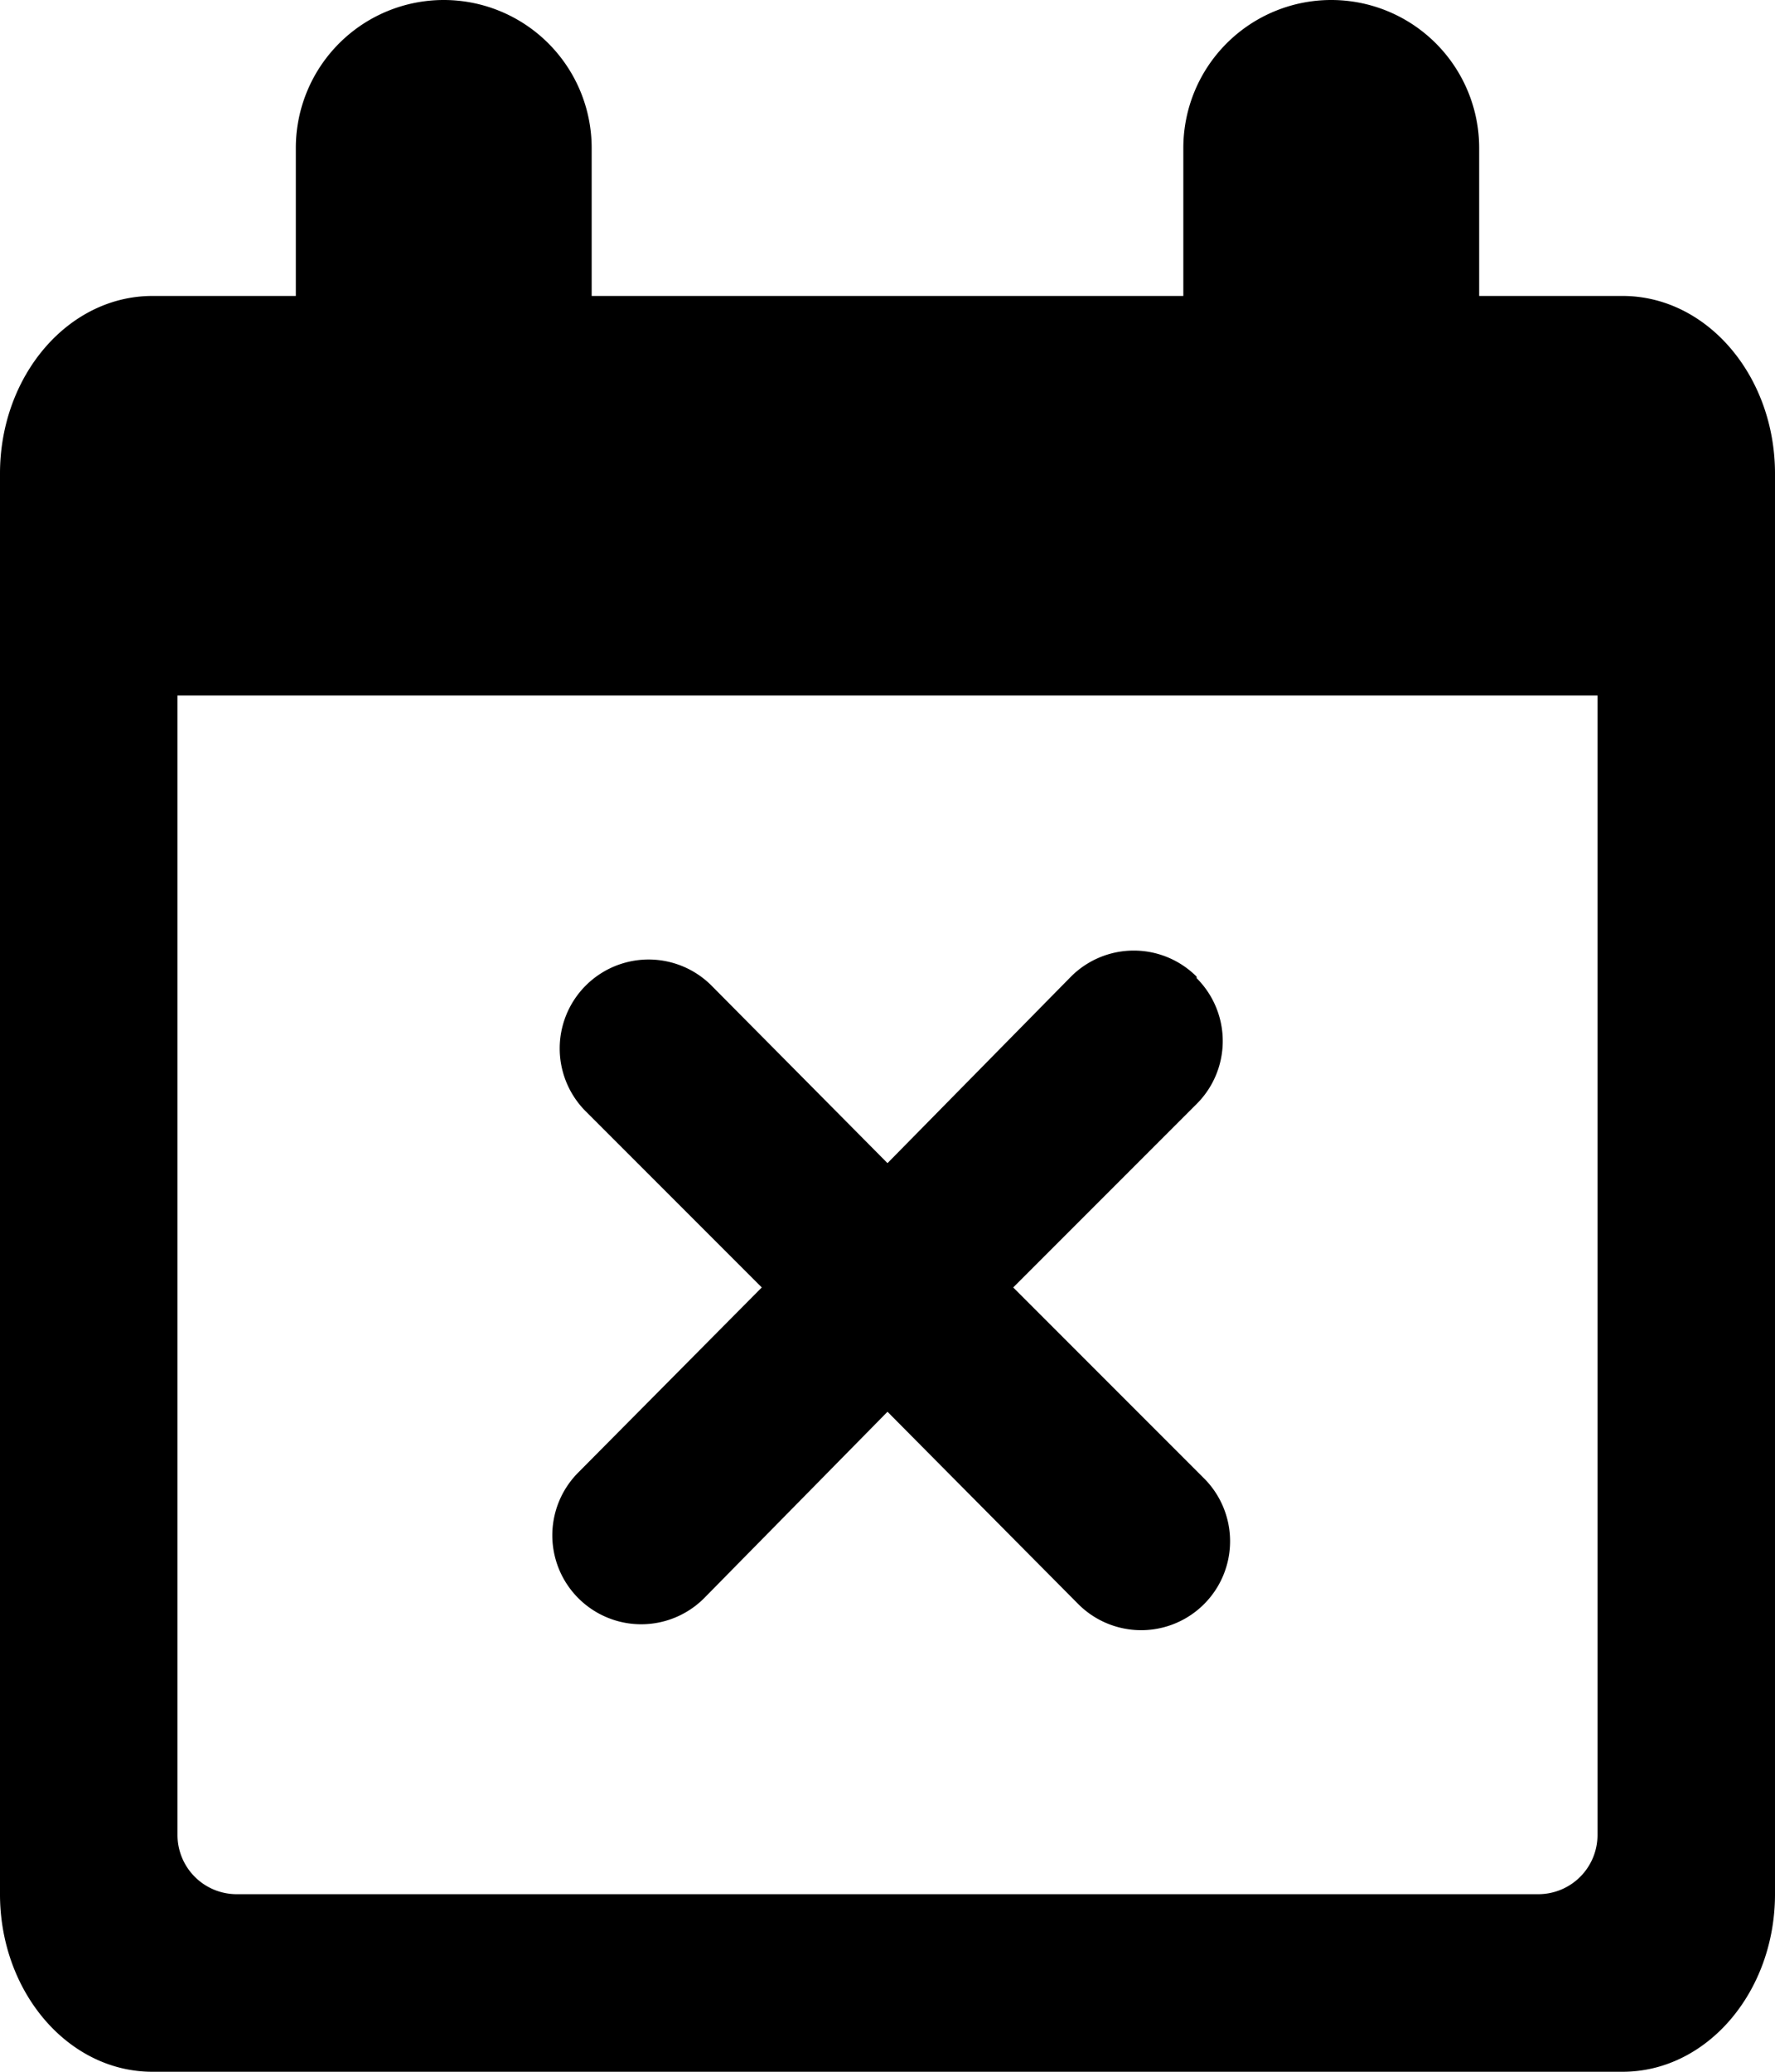 <svg xmlns="http://www.w3.org/2000/svg" viewBox="0 0 120 140"><path d="M90 0a10 10 0 0 1 10 10v10h9.7c5.7 0 10.3 5.4 10.3 12v96c0 6.6-4.6 12-10.3 12H10.3C4.6 140 0 134.6 0 128V32c0-6.6 4.6-12 10.3-12H20V10a10 10 0 1 1 20 0v10h40V10A10 10 0 0 1 90 0zm18 47H12v77a4 4 0 0 0 4 4h88a4 4 0 0 0 4-4V47zM80.9 66.1a6 6 0 0 1 0 8.5L68.5 87l12.9 12.9a6 6 0 1 1-8.5 8.5L60 95.4 47.6 108a6 6 0 1 1-8.5-8.5L51.5 87 39.6 75.1a6 6 0 1 1 8.5-8.5l11.9 12L72.4 66a6 6 0 0 1 8.5 0z"/></svg>